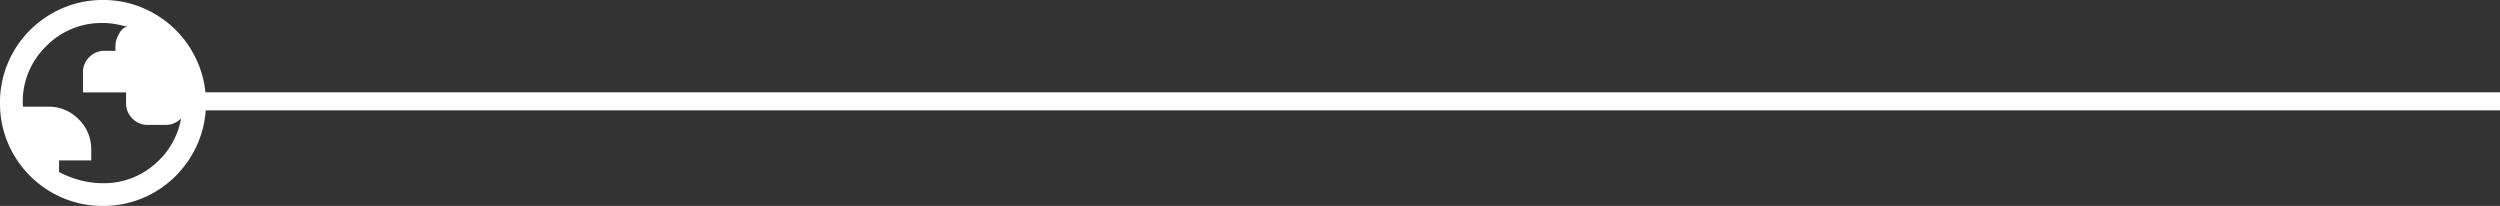 <svg xmlns="http://www.w3.org/2000/svg" width="692.463" height="57.039" viewBox="0 0 692.463 57.039">
  <rect x="0" y="0" width="692.463" height="57.039" fill="#333333" stroke="none"/>
  <g id="Resultados_Comunidade2" transform="translate(-14606.329 14260.326)">
    <g id="Resultados_Wand" transform="translate(14626.631 -14266)">
      <line id="Line_21" data-name="Line 21" x2="636.424" transform="translate(35.737 33.742)" fill="none" stroke="#fff" stroke-width="5"/>
    </g>
    <path id="globe_FILL1_wght700_GRAD0_opsz48" d="M83.513-848.961a27.983,27.983,0,0,1-11.135-2.217,28.605,28.605,0,0,1-9.061-6.1,28.617,28.617,0,0,1-6.1-9.056A27.967,27.967,0,0,1,55-877.471a28.033,28.033,0,0,1,2.217-11.145,28.323,28.323,0,0,1,6.09-9.036,29.154,29.154,0,0,1,9.051-6.1A27.694,27.694,0,0,1,83.5-906a27.834,27.834,0,0,1,11.159,2.242,28.818,28.818,0,0,1,9.039,6.086,28.754,28.754,0,0,1,6.092,9.04,27.855,27.855,0,0,1,2.245,11.167,27.676,27.676,0,0,1-2.247,11.143,29.033,29.033,0,0,1-6.1,9.039,28.568,28.568,0,0,1-9.037,6.092A27.9,27.9,0,0,1,83.513-848.961Zm-.027-6.3a21.191,21.191,0,0,0,14.49-5.362,21.521,21.521,0,0,0,7.293-13.271,1.315,1.315,0,0,0,.034.285,1.314,1.314,0,0,1,.034.184,5.776,5.776,0,0,1-1.937,1.475,5.736,5.736,0,0,1-2.487.536H95.886a5.733,5.733,0,0,1-4.213-1.759,5.777,5.777,0,0,1-1.752-4.229V-880.4H77.99v-5.535a5.745,5.745,0,0,1,1.759-4.263,5.813,5.813,0,0,1,4.229-1.73h2.994V-893.4a6.953,6.953,0,0,1,1.005-3.262q1.005-1.832,2.346-1.9Q88.713-899,87-899.316a19.147,19.147,0,0,0-3.49-.317,21.447,21.447,0,0,0-15.742,6.455,21.385,21.385,0,0,0-6.468,15.73,3.559,3.559,0,0,0,.034.5,3.561,3.561,0,0,1,.034.5h6.971a11.5,11.5,0,0,1,8.445,3.485,11.461,11.461,0,0,1,3.485,8.41v2.984H71.354v3.217a28.419,28.419,0,0,0,5.753,2.245A24.125,24.125,0,0,0,83.486-855.261Z" transform="translate(14551.329 -13354.326)" fill="#fff"/>
  </g>
</svg>
